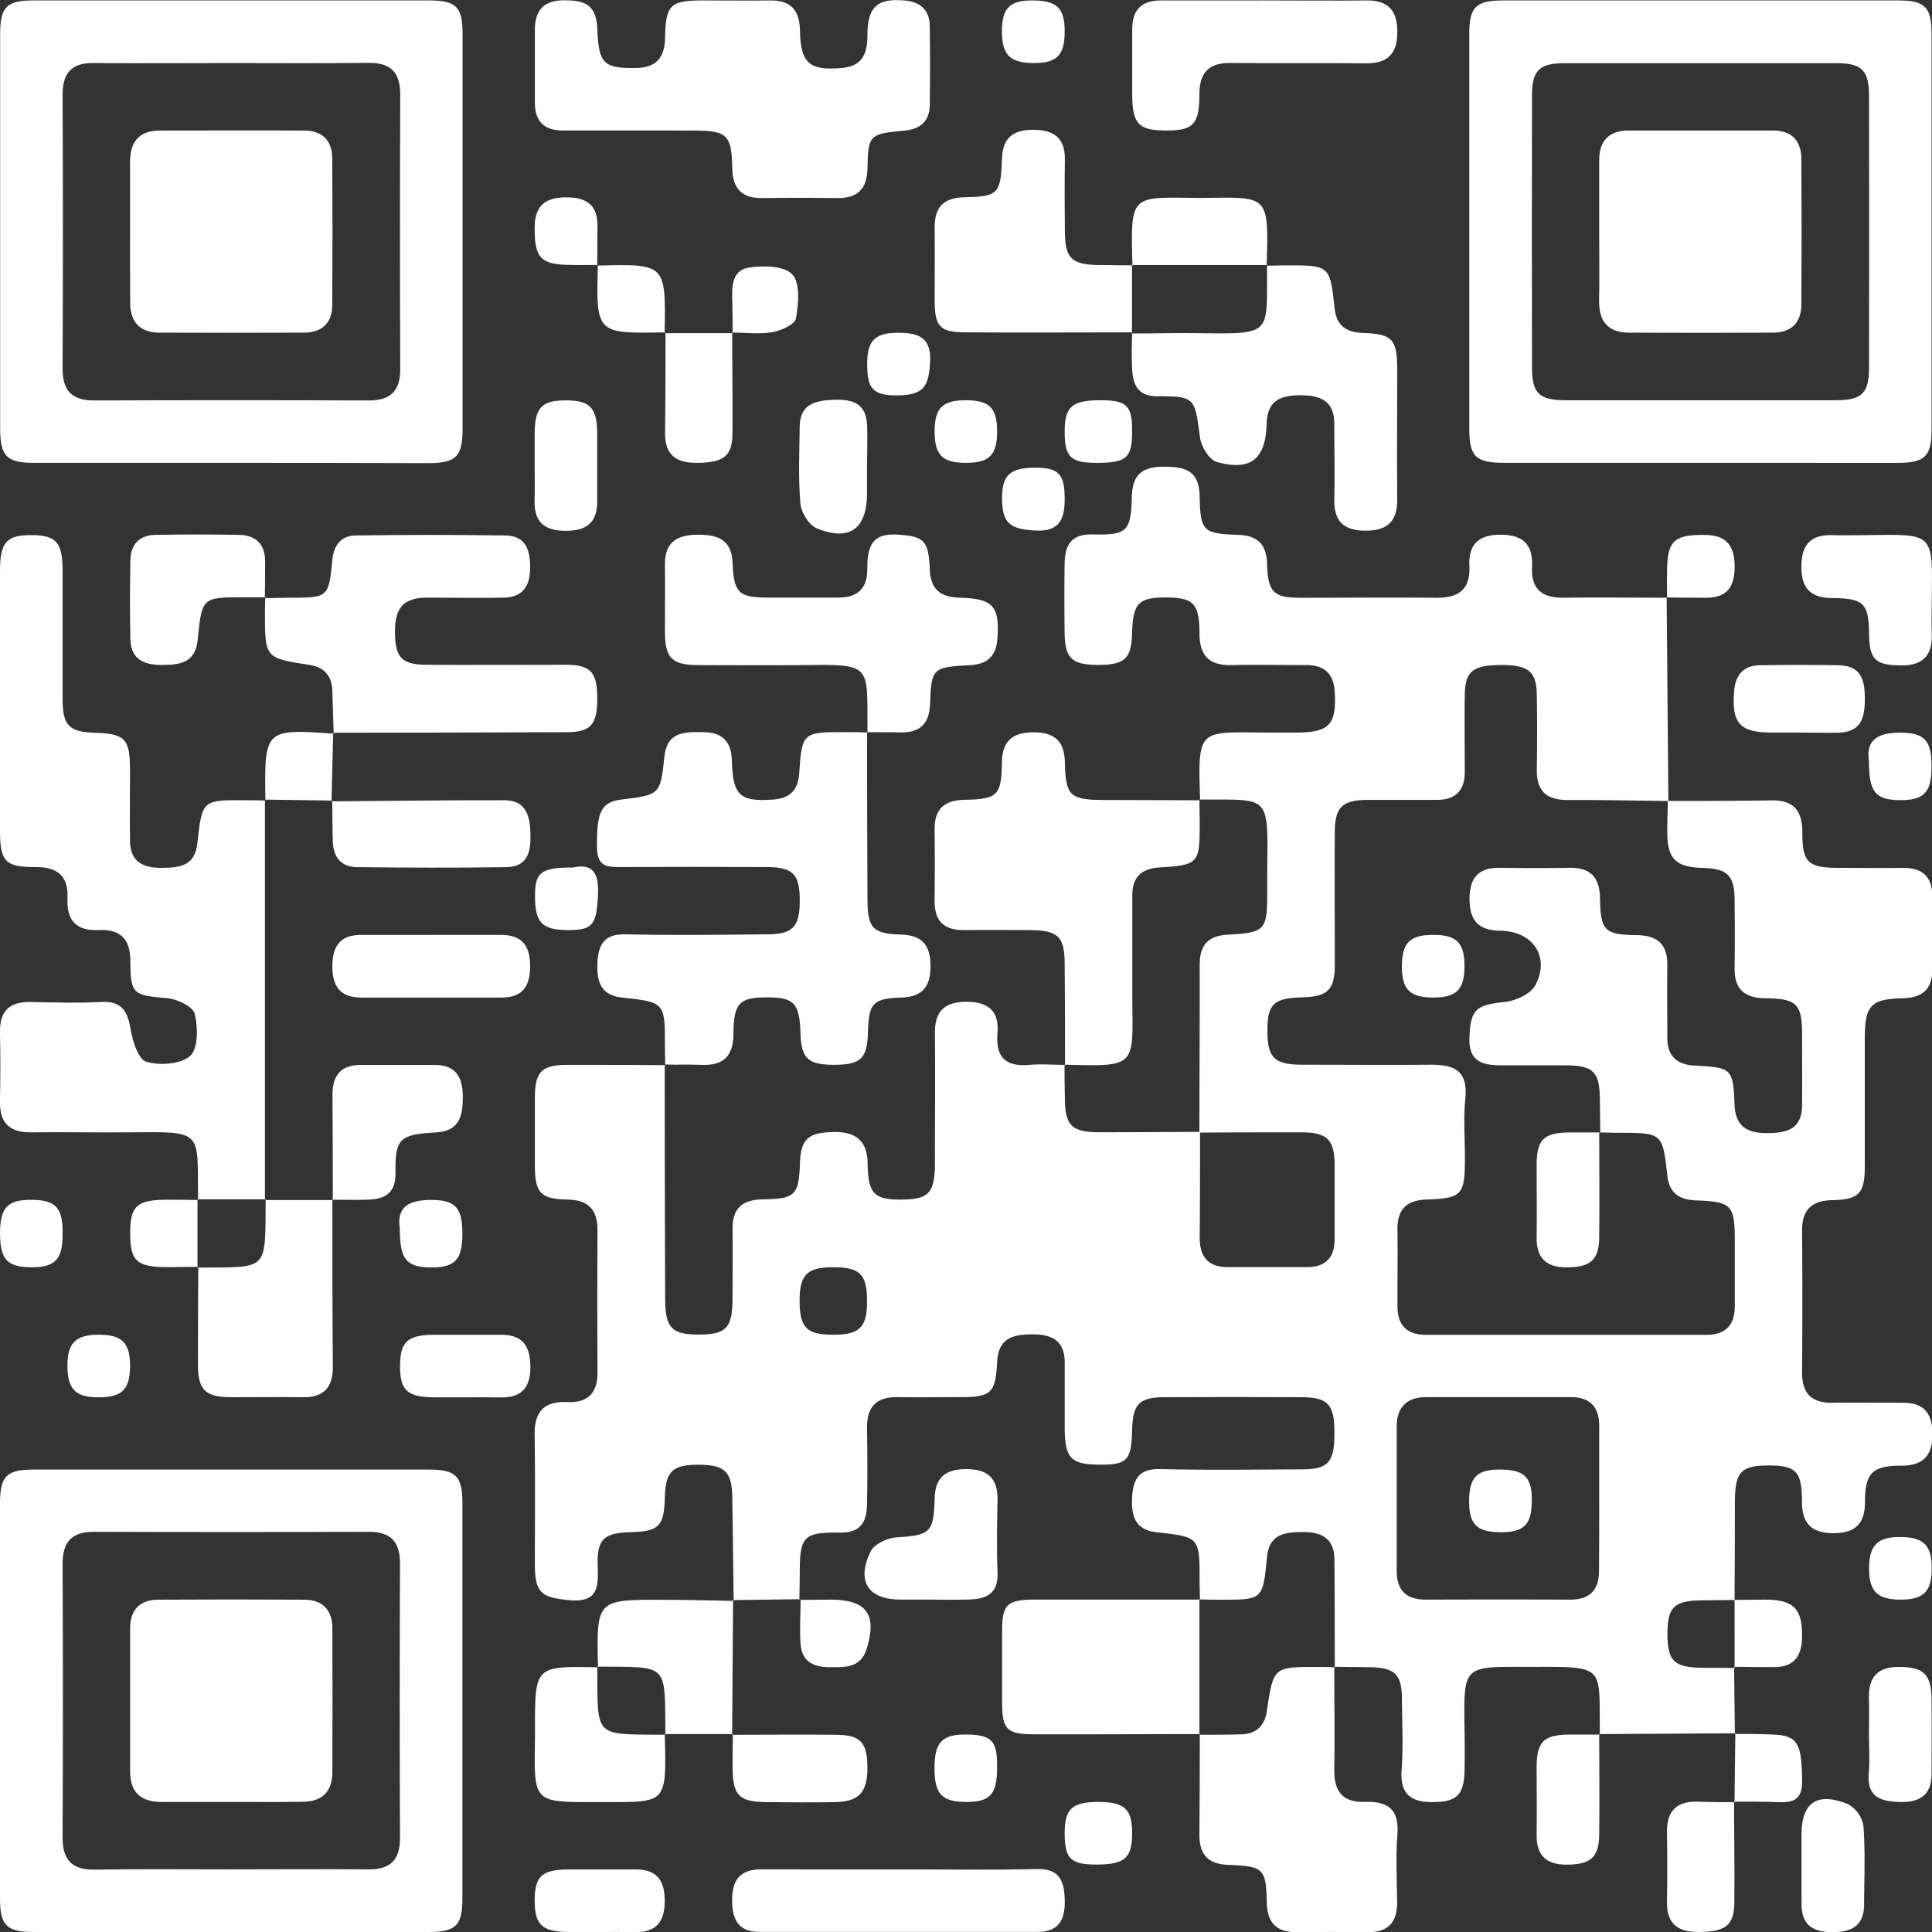 <svg xmlns="http://www.w3.org/2000/svg" viewBox="0 0 401.09 401.12"><rect x="0" y="0" width="401.09" height="401.12" fill="#333333" stroke="none"/><defs><style>.cls-1{fill:#fff;}</style></defs><g id="Ebene_2" data-name="Ebene 2"><g id="Ebene_1-2" data-name="Ebene 1"><path class="cls-1" d="M152.31,332.32q-.13-10.71-.28-21.43c-.07-5.27-1.53-6.74-6.69-6.8-5.67-.07-7.16,1.29-7.31,6.68-.16,6.1-1.21,7.16-7.17,7.32-5.51.14-7,1.47-6.77,7.16.15,4.29,0,7.48-5.84,6.95s-7.19-1.48-7.21-7.38c0-9,.09-18-.05-26.94-.07-4.78,1.93-7,6.75-6.81,4.28.21,6.34-1.85,6.31-6.19q-.09-14.72,0-29.43c0-4.25-1.8-6.3-6.15-6.41-5.73-.13-6.83-1.39-6.86-7.09,0-4.65,0-9.31,0-14,0-5.4,1.4-6.85,6.6-6.88,6.82,0,13.63,0,20.45.07L138,221q0,24.19.09,48.4c0,6.22,1.27,7.62,6.83,7.66,5.92,0,7.15-1.31,7.16-7.83,0-4.66.06-9.32,0-14-.06-4.34,2-6.18,6.31-6.24,6.78-.1,7.44-.87,7.7-7.75.2-4.88,1.83-6.2,7.29-6.23,4.47,0,6.68,2,6.74,6.52.09,6.41,1.38,7.61,7.47,7.5,5.25-.1,6.49-1.51,6.5-7.5,0-9,.09-18,0-26.94-.06-4.55,1.89-6.58,6.47-6.61s6.9,1.91,6.52,6.47c-.41,5,1.65,7.06,6.63,6.62,2.47-.22,5,0,7.48,0L221,221q0,3.47.07,6.93c.06,5.79,1.39,7.12,7.27,7.13,6.93,0,13.86-.05,20.79-.08,0,7.31,0,14.61-.07,21.92,0,4,1.74,6.16,5.83,6.16h16.44c3.8,0,5.73-1.94,5.74-5.74,0-5.15,0-10.3,0-15.44s-1.49-6.77-6.66-6.8c-7.14,0-14.27,0-21.41.05,0-11.62.09-23.23.06-34.84,0-4,1.67-6,5.77-6.25,7.8-.39,8.25-.92,8.25-8.67,0-1.66,0-3.32,0-5,.2-15.77.43-14.25-14.08-14.39l.15.13C248.64,151,248.79,152,263,152.08c2,0,4,0,6,0,7,0,8.48-1.63,8.09-8.46-.23-3.9-2.25-5.57-6-5.55-5.16,0-10.33-.09-15.49,0-4.58.11-6.56-2-6.58-6.51,0-6.31-1.28-7.52-7-7.52s-6.82,1.22-7,7.5c-.15,5.19-1.56,6.5-7,6.5s-6.91-1.35-7-6.54c-.06-4.83-.07-9.66,0-14.49.06-3.75,1.26-6.17,5.84-6.06,7.16.19,7.93-.7,8.11-7.78.12-4.52,2-6.3,6.72-6.28s7.24,1,7.36,6.15c.16,7.25.7,7.74,8,8,4.06.13,5.89,2,6,6.06.19,5.88,1.34,7,7,7,9.33,0,18.66-.09,28,0,4.65.07,7.23-1.62,7-6.58-.23-4.57,2-6.54,6.54-6.51s6.69,2,6.46,6.6,2,6.55,6.57,6.48c7.16-.1,14.32,0,21.48,0L346,124l.36,42.29c-7-.08-14-.23-21-.21-4.29,0-6.37-1.9-6.31-6.24.07-5.16.08-10.33,0-15.49-.07-4.93-1.67-6.26-7.2-6.29-6.05,0-7.67,1.2-7.76,6.23-.08,5.33,0,10.66,0,16,0,3.81-1.92,5.76-5.74,5.77-4.83,0-9.66,0-14.48,0-5.23.05-6.74,1.52-6.76,6.73-.05,9.16,0,18.32,0,27.48,0,5.21-1.49,6.64-6.72,6.78-6.07.16-7.32,1.41-7.27,7.24.05,5.35,1.51,6.73,7.26,6.75,8.83,0,17.65.07,26.48,0,5.51-.05,7.88,1.52,7.34,7.09-.4,4.12-.07,8.32-.08,12.48,0,7.44-.62,8.17-8,8.42-4.09.14-6,2-6,6.1.05,5.33,0,10.66,0,16,0,4.1,2,6,6.08,6q29,0,57.95,0c4.08,0,6-2,6-6,0-4.5,0-9,0-13.49,0-7.44-.62-8.17-8-8.43-3.46-.13-5.57-1.44-6-5.09-1-8.93-1-8.92-10.06-8.95-1.33,0-2.66-.05-4-.08l.14.14-.09-7c-.06-5.68-1.34-7-6.94-7.06-4.33,0-8.65,0-13,0-3.87,0-7.33-.32-7.14-5.73.21-5.81,1.31-6.81,7.29-7.42,2.27-.23,5.39-1.63,6.37-3.45,3.17-5.89-.46-11.27-7.3-11.35-4.66-.06-6.38-2.32-6.34-6.75.05-4.28,1.91-6.37,6.25-6.31,4.83.07,9.66.08,14.48,0,4.29-.07,6.27,1.89,6.35,6.21.13,6.88.9,7.67,7.66,7.77,4.28.06,6.38,1.9,6.32,6.24-.07,5,0,10,0,15,0,3.8,1.87,5.64,5.69,5.84,7.75.41,7.95.58,8.27,8.17.2,4.48,2.64,5.85,6.73,5.85s7.26-.81,7.29-5.75,0-9.65,0-14.48c0-6.61-1-7.68-7.69-7.77-4.27-.06-6.38-1.9-6.32-6.24.07-4.66.05-9.32,0-14,0-5.27-1.45-6.68-6.67-6.82-5.56-.16-7.3-1.9-7.31-7.42,0-2.16.08-4.32.12-6.48,7.16,0,14.32,0,21.47-.12,4.61-.08,6.46,2.12,6.45,6.63,0,6.33,1.19,7.36,7.57,7.38,4.33,0,8.66.07,13,0s6.47,1.73,6.41,6.14c-.07,5,0,10,0,15,0,4.12-2.1,5.84-6.12,5.93-6.67.15-7.88,1.53-7.89,8.32,0,8.82,0,17.65,0,26.47,0,5.73-1.13,7-6.83,7.13-4.34.11-6.22,2.12-6.19,6.39q.11,14.73,0,29.47c0,4.35,2.07,6.27,6.34,6.2,4.83-.07,9.66,0,14.49,0,4.35-.06,6.18,2.07,6.23,6.34.05,4.46-1.73,6.68-6.37,6.72-6.13,0-7.62,1.51-7.63,7.52,0,4.59-2.07,6.51-6.62,6.49s-6.48-2.09-6.47-6.63c0-6.24-1.28-7.44-7-7.42s-6.89,1.39-6.92,7.59q0,10.23-.07,20.47l.14-.13c-2.14,0-4.28.05-6.43.06-6.17,0-7.59,1.28-7.64,6.76,0,5.93,1.31,7.22,7.64,7.25,2.15,0,4.29,0,6.43.07L360,346c.06,4.65.11,9.29.17,14a2,2,0,0,1,.14-.16L332,360l.14.14c-.2-14.5,1.44-14.12-14.49-14.09-14,0-13.81-.65-13.6,13.4q.06,4,0,8c-.08,5.24-1.67,6.71-6.83,6.67-4.48,0-6.59-1.86-6.24-6.65s.11-9.64.07-14.46c0-5.54-1.41-6.84-7.08-6.9l-7-.08.13.15c0-7.45,0-14.91-.07-22.36,0-4.12-2.3-5.72-6.24-5.75s-7.28.27-7.76,5.22c-.86,8.83-.89,8.83-9.6,8.81-1.49,0-3,0-4.47-.06l.15.13c0-1.33-.07-2.66-.07-4,0-9.06,0-9.09-8.95-10.07-4.32-.47-5.23-3.26-5.07-7s1.2-6.22,5.79-6.11c9.83.23,19.66.1,29.5.05,5.53,0,6.76-1.51,6.72-7.77,0-5.7-1.37-7.18-6.81-7.2q-14.24-.06-28.49,0c-5.23,0-6.56,1.44-6.7,6.81-.16,6.44-1,7.26-7.14,7.18-5.61-.08-6.84-1.44-6.85-7.66,0-4.5,0-9,0-13.5s-2.55-5.89-6.67-5.89-7.11.81-7.36,5.73c-.33,6.52-1.25,7.3-7.67,7.31-4.33,0-8.67.07-13,0S180,292,180,296.31c.07,5.33.1,10.67,0,16-.08,3.45-1.14,5.9-5.51,5.86-7.77-.09-8.44.8-8.46,8.48,0,1.83-.05,3.66-.08,5.5l.14-.15c-4.64.06-9.29.13-13.94.18ZM332,311.11c0-5,0-10,0-15,0-4.05-1.87-6.07-6-6.06-10,0-20,0-29.94,0-4,0-6.09,2.12-6.1,6.1,0,10,0,20,0,29.94,0,4.09,2,6,6.06,6q15-.06,29.94,0c4.07,0,6-1.94,6-6C332,321.09,332,316.1,332,311.11ZM180,270.22c0-5.61-1.4-7.1-6.86-7.13s-7.11,1.4-7.14,6.86c0,5.62,1.41,7.11,6.87,7.14S180,275.68,180,270.22Z"/><path class="cls-1" d="M48.09,96.09c-13.67,0-27.33,0-41,0-5.69,0-7-1.34-7.06-7q0-41,0-82c0-5.69,1.34-7,7-7q41,0,82,0c5.69,0,7,1.33,7,7q0,41,0,82c0,5.69-1.34,7-6.94,7.06C75.41,96.11,61.75,96.09,48.09,96.09Zm-.06-83c-9.49,0-19,.07-28.49,0C15,13,13,15,13,19.6q.12,28.49,0,57c0,4.56,2,6.55,6.55,6.54q28.48-.12,57,0c4.57,0,6.56-2,6.54-6.55q-.11-28.48,0-57c0-4.57-2-6.59-6.54-6.54C67,13.16,57.53,13.09,48,13.09Z"/><path class="cls-1" d="M352.46,96.09q-20,0-40,0c-6.1,0-7.42-1.24-7.43-7.08q0-41,0-82c0-5.59,1.39-6.92,7.08-6.92q41,0,82,0C399.69.1,401,1.48,401,7.17q0,41,0,82c0,5.59-1.38,6.92-7.07,6.93Q373.21,96.11,352.46,96.09Zm.25-13c9.49,0,19,0,28.49,0,5.3,0,6.81-1.47,6.82-6.67q.06-28.23,0-56.48c0-5.3-1.47-6.81-6.67-6.82q-28.25,0-56.48,0c-5.3,0-6.81,1.47-6.82,6.67q-.06,28.25,0,56.48c0,5.46,1.46,6.81,7.17,6.83C334.38,83.11,343.54,83.09,352.71,83.09Z"/><path class="cls-1" d="M0,353.09c0-13.66,0-27.33,0-41,0-5.65,1.36-7,7-7q41,0,82,0c5.65,0,7,1.35,7,7q0,41,0,82c0,5.65-1.35,7-7,7q-41,0-82,0c-5.65,0-7-1.36-7-7C0,380.41,0,366.75,0,353.09Zm47.5,35c9.66,0,19.33-.08,29,0,4.58.05,6.56-2,6.54-6.54q-.11-28.49,0-57c0-4.57-2-6.56-6.54-6.54q-28.5.1-57,0C15,318,13,320,13,324.59q.12,28.5,0,57c0,4.58,2,6.6,6.54,6.55C28.87,388,38.2,388.09,47.53,388.09Z"/><path class="cls-1" d="M41.11,249.15c-.17-14.56,1.4-14.23-14.51-14.07-6.66.06-13.32-.09-20,0-4.54.09-6.7-1.87-6.61-6.46s.13-9.33,0-14,1.86-6.7,6.46-6.6c4.82.09,9.67.25,14.48,0,4.4-.27,5.58,1.95,6.21,5.78.41,2.43,1.63,6.19,3.25,6.64,2.82.79,7.18.52,9.1-1.24,1.68-1.55,1.62-5.95.93-8.74-.36-1.5-3.61-3.05-5.67-3.23-7.12-.62-7.64-.75-7.69-7.71,0-4.58-2.07-6.67-6.62-6.44s-6.66-2-6.43-6.57S12,180,7.45,180C1.1,180.05,0,178.85,0,172.5q0-27,0-53.95c0-6,1.36-7.48,6.54-7.46S13,112.61,13,118.64c0,8.83,0,17.66,0,26.48,0,5.48,1.32,6.81,6.54,7,6.39.18,7.43,1.23,7.45,7.55,0,5-.06,10,0,15,.08,4.21,2.65,5.52,6.53,5.5s6.94-.41,7.45-5.1c1-9,1-9,10.06-8.94,1.33,0,2.66,0,4,.08L55,166q0,41.57,0,83.12l.14-.13H41Z"/><path class="cls-1" d="M138.09,221.17c0-1.33-.05-2.66-.05-4,0-9.09,0-9.12-8.94-10.08-4.32-.46-5.23-3.25-5.08-7s1.2-6.23,5.78-6.12c9.83.22,19.67.1,29.5,0,5.23,0,6.69-1.55,6.73-6.77.05-5.66-1.33-7.18-6.81-7.2q-15-.06-30,0c-2.82,0-5.22.19-5.28-3.95-.1-7.31.77-9.52,5-10.05,8.12-1,8.15-1,9-9,.57-5.09,4.2-5.07,8-5,4.08,0,5.93,2,6,6,.21,7.19,1.71,8.47,8.49,8,3.54-.24,5.28-1.95,5.5-5.55.51-8.23.83-8.47,9-8.46,1.66,0,3.33,0,5,.08L180,152q0,17.25.09,34.5c0,6.19,1,7.35,7,7.52,4.42.12,6.07,2.3,6.09,6.51s-1.61,6.42-6,6.56c-6.06.2-6.83,1.15-7,7.47-.15,5.19-1.56,6.5-7,6.5s-6.83-1.32-7-6.54c-.18-6.27-1.31-7.47-7-7.46s-6.88,1.18-6.91,7.56c0,4.6-2.09,6.65-6.63,6.45-2.5-.11-5,0-7.5-.07Z"/><path class="cls-1" d="M131.26,27.09c-4.83,0-9.66,0-14.48,0-3.82,0-5.74-1.95-5.74-5.77,0-5,0-10,0-15C111,2,113,0,117.3.06c4.87,0,6.55,1.52,6.73,6.29.26,6.82,1.38,7.84,7.77,7.77,4.32,0,6.21-2,6.27-6.31C138.18,1,139.2.1,145.81.09c4.66,0,9.33.06,14,0,4.33-.07,6.2,2,6.27,6.29.11,6.78,2,8.34,8.74,7.73,4.25-.38,5.26-3,5.26-6.78,0-5.95,2.07-7.73,7.75-7.23,3.29.29,5.14,2,5.19,5.3.08,5.49.09,11,0,16.48-.06,3.32-2,4.94-5.25,5.24-7.25.65-7.55.9-7.68,7.77-.08,4.32-2,6.3-6.33,6.23q-7.74-.1-15.48,0c-4.34.06-6.2-2-6.26-6.3-.11-6.78-1.14-7.7-7.75-7.71C139.92,27.08,135.59,27.09,131.26,27.09Z"/><path class="cls-1" d="M221.1,221.16c0-7,0-13.95-.07-20.93,0-5.83-1.36-7.11-7.34-7.14-4.48,0-9-.06-13.45,0s-6.29-2-6.22-6.3q.1-7.23,0-14.46c-.07-4.3,1.94-6.21,6.24-6.29,6.84-.12,7.65-.91,7.73-7.67.06-4.64,2.3-6.38,6.73-6.34,4.26.05,6.26,1.88,6.35,6.21.14,7,1.06,7.82,8.11,7.84l19.93.06L249,166c0,1.65.07,3.31.07,5,0,8.25-.28,8.61-8.33,9.08-3.76.22-5.68,2-5.67,5.82,0,7.13,0,14.26,0,21.39.12,14.13,1,14.17-14.08,13.74Z"/><path class="cls-1" d="M55,124.17c1.66,0,3.32-.08,5-.08,8.17,0,8.23,0,9-7.93.33-3.11,1.95-5,4.95-5q15.47-.21,30.93,0c4.33.06,5.21,3.09,5.18,6.8s-1.53,6-5.39,6.11c-5.32.12-10.65,0-16,0-4.82,0-6.68,2.05-6.68,7,0,5.4,1.36,6.91,6.55,6.94,9.64.06,19.29,0,28.94,0,5.17,0,6.51,1.55,6.51,7s-1.32,7-6.47,7c-16.14.08-32.27.08-48.41.11l.16.14c-.09-3-.19-5.95-.28-8.92s-1.65-4.82-4.66-5.29C55,136.63,55,136.63,55,127c0-1,.05-2,.08-3Z"/><path class="cls-1" d="M277,346c0,7.15.13,14.3,0,21.45-.06,4.5,1.79,6.8,6.41,6.63s7.1,1.5,6.7,6.68c-.36,4.63-.13,9.31-.06,14,.07,4.25-1.8,6.43-6.17,6.37-4.82-.06-9.65-.07-14.47,0-4.23.07-6.32-1.75-6.42-6.13-.14-7.09-.67-7.58-8.07-7.85C250.82,387,249,385,249,381c.07-7,.07-14,.09-21l-.15.14c3,0,5.94,0,8.91-.09s4.71-1.84,5.14-4.76c1.37-9.24,1.35-9.25,10.63-9.22,1.16,0,2.31,0,3.46.07Z"/><path class="cls-1" d="M180.09,152.17c-.1-14.63,1.28-14.25-14.45-14.09-6.82.06-13.64,0-20.46,0-5.68,0-7.09-1.37-7.14-6.85,0-4.66.05-9.32,0-14s2.51-6.21,6.85-6.22c4.18,0,7,1,7.2,5.89.24,6.21,1.3,7.14,7.3,7.16,4.82,0,9.65,0,14.47,0,4,.05,6.19-1.71,6.19-5.82s.51-7.59,6.12-7.26,6.62,1.14,6.85,7.17c.15,4.11,2.11,5.83,6.14,5.93,7.05.17,8.42,1.79,7.9,8.57-.27,3.51-2,5.23-5.6,5.43-7.89.43-8.11.63-8.37,8.06-.15,4.1-2.09,6-6.13,5.91-2.33-.05-4.66,0-7-.06Z"/><path class="cls-1" d="M263,55.16c1.33,0,2.66-.07,4-.07,9.08,0,9.11,0,10.07,8.93.39,3.65,2.48,5,5.94,5.1,6.09.24,7,1.32,7.06,7.41,0,9-.08,18,0,27,.06,4.54-1.87,6.61-6.46,6.64s-6.69-1.9-6.6-6.49c.1-5.16,0-10.32,0-15.48.06-4.81-2.64-6.13-6.95-6.14s-7,1.14-7.1,6c-.22,7.28-3.35,9.8-10.35,7.84-1.55-.43-3.22-3.18-3.47-5-1.13-8.4-1-8.62-8.91-8.64-3.86,0-4.89-2.2-5.17-5.17a78.68,78.68,0,0,1,0-8l-.15.14c4.63,0,9.25-.12,13.87-.06,15.67.18,14.13.36,14.27-14.08Z"/><path class="cls-1" d="M249.11,360c-11.45,0-22.89.08-34.34.05-5.73,0-6.72-1-6.73-6.52q0-7.47,0-14.93c0-5.48,1-6.5,6.73-6.52,11.45,0,22.89,0,34.34,0L249,332v28.14Z"/><path class="cls-1" d="M235.11,69c-11.48,0-23,.08-34.43,0-5.59,0-6.63-1.13-6.64-6.64,0-5,.05-10,0-15-.07-4.24,1.77-6.32,6.14-6.41,7.08-.15,7.57-.67,7.84-8.08.16-4.47,2.5-5.95,6.65-5.92s6.46,1.75,6.4,6.15c-.07,5-.05,10,0,15,.05,5.56,1.4,6.85,7.08,6.92l7,.07L235,55V69.16Z"/><path class="cls-1" d="M69,249c0,11.61,0,23.23.1,34.84,0,4.31-2,6.3-6.28,6.23-5-.07-10,0-14.93,0-5.26-.05-6.76-1.49-6.79-6.66,0-6.8,0-13.6.06-20.4l-.15.14c15-.1,14,.9,14.14-14.14l-.14.13,14.13,0Z"/><path class="cls-1" d="M262.53.09c7,0,14,.08,21,0,4.56-.08,6.56,1.95,6.56,6.52s-2,6.58-6.55,6.54c-9.33-.1-18.65,0-28-.07C251,13,249,15,249,19.58c0,6.42-1.36,7.62-7.46,7.51-5.25-.11-6.47-1.51-6.49-7.52,0-4.49,0-9,0-13.48,0-4.08,1.95-6,6-6C248.21.11,255.37.09,262.53.09Z"/><path class="cls-1" d="M186.89,388.09c9.48,0,19,.15,28.43-.07,4.57-.1,5.58,2.42,5.72,6.15.16,4-.95,6.9-5.58,6.9q-28.94,0-57.86,0c-4.27,0-5.56-2.55-5.61-6.41-.05-4.18,1.52-6.59,6-6.58Q172.42,388.11,186.89,388.09Z"/><path class="cls-1" d="M152.09,360H138l.13.15C138,345.11,139,346.11,124,346l.15.13c-.34-14.06-.34-14.08,13.8-14,4.8,0,9.59.14,14.4.22l-.16-.14q-.09,14-.2,28Z"/><path class="cls-1" d="M68.8,166.36c12-.09,23.93-.25,35.89-.23,4.23,0,5.28,2.81,5.42,6.61s-.33,7.21-5,7.28c-10.31.17-20.62.11-30.93,0-3.38,0-5-2.1-5.09-5.36-.09-2.83-.08-5.65-.11-8.49Z"/><path class="cls-1" d="M138,360c.42,15,.41,14.08-13.74,14.12-13.61,0-13.42.37-13.2-13.24,0-.66,0-1.33,0-2,0-13,0-13,13.08-12.75L124,346c.1,15-.9,14,14.14,14.14Z"/><path class="cls-1" d="M69.09,249.17c0-7.3,0-14.59-.07-21.89,0-4,1.71-6.17,5.8-6.19H90.25c4.47,0,5.83,2.61,5.83,6.69s-.8,7.08-5.7,7.33c-7.35.38-8.4,1.3-8.27,8.31.08,4.24-2.14,5.51-5.7,5.64-2.48.09-5,0-7.46,0Z"/><path class="cls-1" d="M55.12,124c-1.49,0-3,0-4.48,0-8.69,0-8.73,0-9.6,8.85-.46,4.63-3.53,5.2-7.32,5.2s-6.54-1.1-6.65-5.33c-.13-5.48-.1-11,0-16.43.06-3.29,1.88-5.19,5.18-5.25,5.81-.1,11.62-.11,17.42,0,3.51.07,5.39,2,5.37,5.58q0,3.73-.05,7.47Z"/><path class="cls-1" d="M192.44,332.08H187c-6.75,0-9.29-3.74-6.25-10,.74-1.51,3.41-2.79,5.28-2.91,7-.44,7.84-.91,8-8.05.1-4.39,2.23-6.08,6.44-6.13,4.5-.05,6.71,1.83,6.62,6.42-.09,5-.21,10,0,15,.21,4.25-2.12,5.52-5.68,5.65C198.43,332.17,195.43,332.08,192.44,332.08Z"/><path class="cls-1" d="M387.51,111.09c14-.19,13.73-.6,13.53,13.39,0,2.32-.09,4.65,0,7,.19,4.47-1.73,6.71-6.35,6.66-5.39-.06-6.6-1.17-6.67-6.63-.07-6.19-1.08-7.31-7.57-7.35-4.55,0-6.5-2-6.48-6.58s2-6.66,6.56-6.48C382.86,111.16,385.19,111.09,387.51,111.09Z"/><path class="cls-1" d="M90,194.09c4.66,0,9.33,0,14,0,4.42,0,6.06,2.29,6.06,6.5s-1.63,6.53-6,6.51q-14.49,0-29,0c-4.42,0-6.06-2.29-6.06-6.5s1.63-6.54,6.05-6.51C80,194.11,85,194.09,90,194.09Z"/><path class="cls-1" d="M235.1,55.16c-.42-15-.43-14.23,13.69-14.07h.49c14.12-.16,14.11-.9,13.69,14.07l.13-.14H235Z"/><path class="cls-1" d="M152,360.15c7.15,0,14.31-.09,21.46,0,5.2,0,6.6,1.56,6.62,6.87,0,5.06-1.79,7-6.61,7.1s-9.65.05-14.47,0c-5.56-.05-6.87-1.41-6.91-7.09,0-2.33,0-4.66.05-7Z"/><path class="cls-1" d="M138,69.17h14.11L152,69c0,7,.13,13.91.06,20.86,0,4.85-1.79,6.15-7.23,6.23-4.35.06-6.83-1.54-6.76-6.23.09-7,.07-13.91.1-20.86Z"/><path class="cls-1" d="M360,374c0,7,.13,13.92.06,20.88-.05,4.84-1.79,6.13-7.25,6.21-4.38.06-6.82-1.59-6.74-6.26s.08-9.62,0-14.42c-.09-4.59,2.14-6.57,6.62-6.37,2.48.11,5,.07,7.45.1Z"/><path class="cls-1" d="M373.25,152.08h-5.49c-6.64,0-8.34-2-7.73-8.76.29-3.28,2-5.16,5.26-5.21,5.48-.09,11-.11,16.45,0,4.56.09,5.41,2.9,5.41,7s-.87,6.82-5.42,7C378.9,152.16,376.07,152.08,373.25,152.08Z"/><path class="cls-1" d="M180,96.84c0,1.83,0,3.66,0,5.49,0,7.43-3.59,10.15-10.42,7.36-1.62-.66-3.25-3.29-3.41-5.15-.46-5.28-.21-10.62-.15-15.94.06-4.62,3-5.43,7-5.6,4.09-.17,6.84.8,7,5.37C180.11,91.19,180,94,180,96.84Z"/><path class="cls-1" d="M388,360.18c0-2.49.09-5,0-7.46-.19-4.47,1.73-6.72,6.35-6.66,5.05.06,6.61,1.52,6.65,6.82.05,5.14,0,10.28,0,15.42,0,4.47-2.59,5.93-6.68,5.8s-6.77-1.14-6.36-6C388.22,365.5,388,362.83,388,360.18Z"/><path class="cls-1" d="M332,360c0,7,.1,13.93,0,20.89-.05,4.74-1.83,6.2-6.74,6.22-4.28,0-6.32-1.94-6.25-6.25.07-4.64,0-9.29,0-13.93,0-5.32,1.45-6.75,6.61-6.83,2.16,0,4.31,0,6.47,0Z"/><path class="cls-1" d="M374,386.44c0-1.82,0-3.64,0-5.47,0-6.71,3.13-9,9.55-6.47a6.37,6.37,0,0,1,3.3,4.51c.41,5.44.17,10.92.14,16.38,0,4.5-2.72,5.77-6.74,5.73s-6.21-1.62-6.24-5.74C374,392.4,374,389.42,374,386.44Z"/><path class="cls-1" d="M96.54,290.09c-2.16,0-4.33,0-6.49,0-5.5-.05-7-1.46-7-6.48s1.53-6.47,7-6.51c4.66,0,9.32,0,14,0,4.41,0,6,2.29,6.06,6.5s-1.62,6.55-6,6.51C101.54,290.06,99,290.09,96.54,290.09Z"/><path class="cls-1" d="M111,96.61c0-2.16,0-4.33,0-6.49,0-5.52,1.45-7,6.47-7s6.48,1.5,6.52,7c0,4.66,0,9.32,0,14,0,4.42-2.27,6.06-6.48,6.08s-6.57-1.6-6.53-6C111.05,101.61,111,99.11,111,96.61Z"/><path class="cls-1" d="M124.49,401.09c-2.16,0-4.33,0-6.49,0-5.47-.06-7-1.48-7-6.53s1.52-6.42,7-6.46c4.66,0,9.33,0,14,0,4.43,0,6,2.35,6,6.55s-1.69,6.53-6.09,6.46C129.49,401.06,127,401.09,124.49,401.09Z"/><path class="cls-1" d="M55.09,166.17c0-.16,0-.33,0-.49-.21-14.25,0-14.4,14.24-13.36l-.16-.14q-.16,7.09-.35,14.18l.14-.16L55,166Z"/><path class="cls-1" d="M360.09,374.17q.09-7.17.17-14.35s-.14.15-.13.15c2.66,0,5.31,0,8,.13,5.13.21,5.9,1.91,6,9.51.09,4.64-2.48,4.63-5.72,4.5-2.81-.12-5.64-.06-8.46-.08Z"/><path class="cls-1" d="M41.11,263c-2.14,0-4.29.07-6.43.06-6.34,0-7.7-1.31-7.65-7.24,0-5.48,1.47-6.74,7.65-6.75,2.14,0,4.29,0,6.43.06L41,249v14.14Z"/><path class="cls-1" d="M360,332.15c2.16,0,4.32-.06,6.48-.06,6,0,7.81,2,7.62,8.11-.12,4.1-2.1,6-6.13,5.89-2.66,0-5.31,0-8-.07l.14.14V332Z"/><path class="cls-1" d="M138.12,69c-14.39.27-14.39.27-14-14l-.14.14c14.25-.38,14.25-.38,14,14Z"/><path class="cls-1" d="M166,332.15c2.14,0,4.29-.06,6.43-.06,7.47,0,9.74,3.07,7.47,10.29-1.29,4.09-4.77,3.73-8,3.72s-5.42-1.4-5.69-4.69c-.25-3.12,0-6.27,0-9.41Z"/><path class="cls-1" d="M152.09,69.17c0-2.15,0-4.3-.06-6.45-.1-3-.2-6.57,3.39-7.16,3-.49,7.37-.39,9.06,1.41s1.29,6.1.77,9.13c-.22,1.24-3.07,2.54-4.89,2.86-2.72.47-5.6.09-8.41.07Z"/><path class="cls-1" d="M346.09,124.17c0-1.81-.06-3.63,0-5.45,0-6.45,1.43-7.72,7.78-7.67,4.65,0,6.3,2.38,6.25,6.75s-1.87,6.38-6.18,6.29c-2.65,0-5.29,0-7.94-.06Z"/><path class="cls-1" d="M124.12,55c-1.82,0-3.64.06-5.45,0-6.45,0-7.72-1.43-7.67-7.78,0-4.65,2.37-6.3,6.75-6.25s6.38,1.87,6.29,6.18c-.06,2.65,0,5.29-.06,7.94Z"/><path class="cls-1" d="M227.62,96.09c-5.4,0-6.62-1.25-6.59-6.62,0-5.07,1.59-6.39,7.51-6.38,5.44,0,6.57,1.16,6.49,6.71C235,95.1,233.77,96.11,227.62,96.09Z"/><path class="cls-1" d="M83,255c-.74-4.68,2.26-5.88,6.45-5.89,5.17,0,6.62,1.64,6.54,7.39-.07,5.15-1.69,6.72-6.8,6.62C84.29,263,83,261.38,83,255Z"/><path class="cls-1" d="M388,158c-.74-4.66,2.24-5.89,6.44-5.9,5.17,0,6.63,1.63,6.55,7.38-.07,5.15-1.68,6.72-6.79,6.63C389.3,166,388,164.38,388,158Z"/><path class="cls-1" d="M207,367c0,5.64-1.55,7.2-6.84,7.09-4.76-.11-6.21-1.82-6.16-7.27.06-5.17,1.66-6.79,6.69-6.73C205.92,360.15,207.08,361.42,207,367Z"/><path class="cls-1" d="M227.68,387.09c-5.44,0-6.67-1.21-6.65-6.59,0-5,1.61-6.41,7-6.41s7,1.45,7,6.43C235.05,385.71,233.53,387.07,227.68,387.09Z"/><path class="cls-1" d="M13,256.31c0,5.23-1.64,6.85-6.72,6.78C1.4,263,0,261.39,0,255.86c.05-5.23,1.65-6.85,6.73-6.77C11.67,249.16,13.08,250.78,13,256.31Z"/><path class="cls-1" d="M119,180.09c4-.9,5.34,1.16,5.15,5.48-.28,6.38-1,7.56-6.31,7.52s-6.81-1.58-6.77-7.17C111.07,181.09,112.34,180.09,119,180.09Z"/><path class="cls-1" d="M186.29,82.09c-5,0-6.26-1.29-6.26-6.53,0-4.88,1.62-6.5,6.5-6.47,3.83,0,6.78.81,6.57,5.78C192.87,80.47,191.63,82,186.29,82.09Z"/><path class="cls-1" d="M214.91,97.09c4.9,0,6.17,1.36,6.12,6.65,0,3.94-1.08,6.65-5.93,6.41-5.42-.27-7-1.5-7.07-6.47S209.57,97.11,214.91,97.09Z"/><path class="cls-1" d="M200.56,96.09c-4.91,0-6.52-1.59-6.53-6.48s1.6-6.52,6.48-6.52S207,84.68,207,89.56,205.44,96.08,200.56,96.09Z"/><path class="cls-1" d="M27,283.47c0,4.9-1.57,6.58-6.38,6.62s-6.58-1.58-6.62-6.38,1.58-6.58,6.38-6.62S27,278.66,27,283.47Z"/><path class="cls-1" d="M214.38,13.09C209.61,13,208,11.33,208,6.43S209.79,0,214.69.09s6.39,1.75,6.34,6.65S219.28,13.14,214.38,13.09Z"/><path class="cls-1" d="M394.3,332.09c-4.69-.08-6.34-1.85-6.27-6.73.08-4.7,1.85-6.35,6.73-6.27,4.7.07,6.35,1.84,6.27,6.73C401,330.51,399.19,332.16,394.3,332.09Z"/><path class="cls-1" d="M332,235c0,7.3.1,14.59,0,21.89-.05,4.73-1.83,6.2-6.74,6.22-4.28,0-6.32-1.94-6.25-6.25.07-5,0-10,0-14.93,0-5.32,1.45-6.75,6.61-6.83,2.16,0,4.31,0,6.47,0Z"/><path class="cls-1" d="M297.35,207.09c-4.76-.06-6.37-1.77-6.32-6.69.06-4.76,1.77-6.37,6.69-6.31,4.76,0,6.37,1.76,6.31,6.68C304,205.53,302.27,207.14,297.35,207.09Z"/><path class="cls-1" d="M318,311.93c-.1,4.75-1.79,6.27-6.84,6.16-4.75-.11-6.27-1.79-6.16-6.85.11-4.75,1.79-6.27,6.85-6.15C316.63,305.19,318.15,306.87,318,311.93Z"/><path class="cls-1" d="M27,48.06c0-4.82,0-9.64,0-14.46,0-4.21,1.92-6.49,6.2-6.5,10,0,19.94-.05,29.91,0,3.75,0,5.85,2,5.87,5.8q.09,15.21,0,30.41c0,3.77-2.17,5.74-5.92,5.75q-14.94.06-29.9,0c-4,0-6.08-2.09-6.13-6.07C27,58,27,53,27,48.06Z"/><path class="cls-1" d="M332,48.09c0-5,0-10,0-15,.06-4,2.16-6,6.15-6,10,0,19.94,0,29.91,0,3.75,0,5.87,2,5.9,5.78q.11,15.21,0,30.41c0,3.77-2.15,5.76-5.9,5.78q-14.94.08-29.9,0c-4.29,0-6.22-2.33-6.18-6.53C332.07,57.73,332,52.91,332,48.09Z"/><path class="cls-1" d="M48,374.09c-4.82,0-9.64,0-14.46,0-4.2,0-6.5-1.91-6.52-6.2q0-15,0-29.91c0-3.75,2-5.85,5.8-5.88q15.19-.09,30.4,0C67,332.14,69,334.28,69,338q.06,15,0,29.91c0,4-2.09,6.09-6.06,6.14C58,374.14,53,374.09,48,374.09Z"/></g></g></svg>